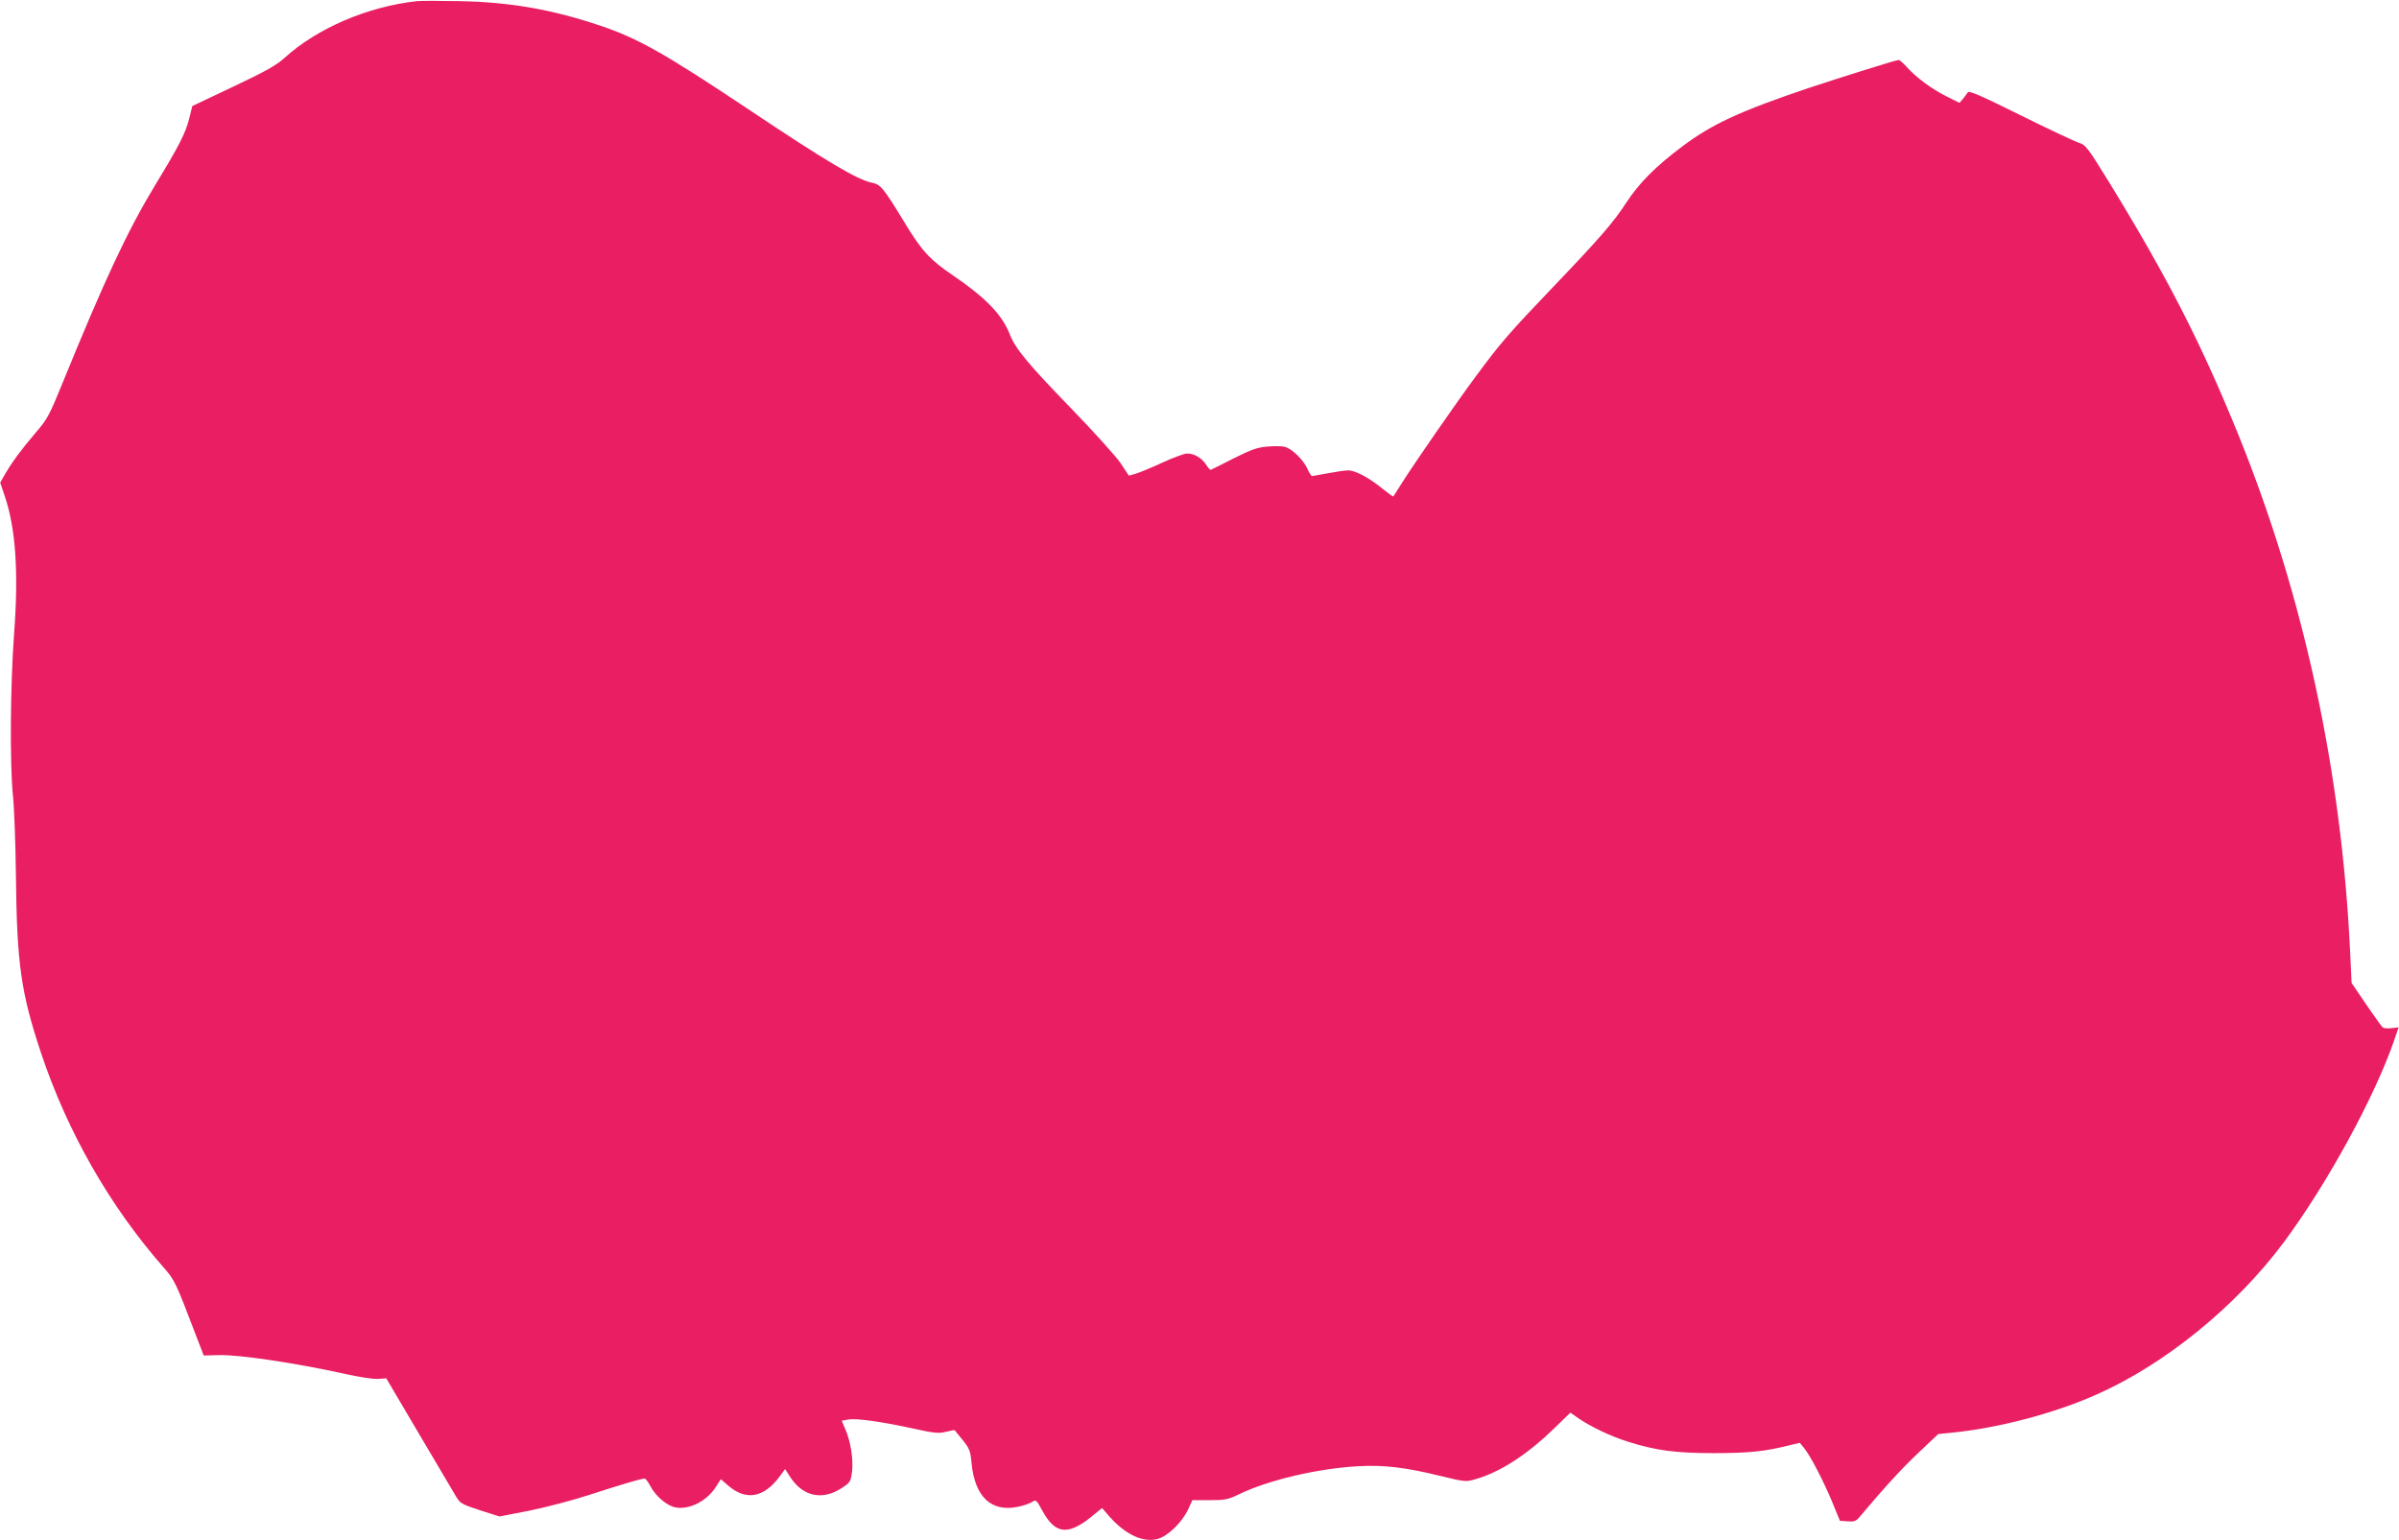 <?xml version="1.0" standalone="no"?>
<!DOCTYPE svg PUBLIC "-//W3C//DTD SVG 20010904//EN"
 "http://www.w3.org/TR/2001/REC-SVG-20010904/DTD/svg10.dtd">
<svg version="1.0" xmlns="http://www.w3.org/2000/svg"
 width="1280pt" height="822pt" viewBox="0 0 1280 822"
 preserveAspectRatio="xMidYMid meet">
<g transform="translate(0,822) scale(0.1,-0.1)"
fill="#e91e63" stroke="none">
<path d="M2225 8214 c-264 -29 -534 -145 -708 -304 -42 -38 -102 -72 -272
-152 l-219 -104 -16 -65 c-20 -79 -51 -141 -181 -355 -148 -244 -268 -500
-499 -1067 -66 -162 -79 -186 -139 -255 -76 -89 -127 -158 -164 -222 l-26 -45
24 -71 c59 -173 75 -409 50 -739 -20 -272 -23 -691 -6 -860 7 -66 14 -259 16
-430 5 -470 27 -622 134 -944 141 -422 367 -817 652 -1142 60 -68 66 -79 172
-358 l44 -114 80 2 c110 3 409 -42 673 -100 74 -17 154 -29 178 -27 l43 3 174
-295 c96 -162 185 -313 198 -335 22 -37 30 -42 128 -74 l104 -33 160 31 c88
18 234 56 325 86 173 56 271 85 289 85 6 0 19 -17 30 -38 28 -55 91 -109 137
-116 73 -13 166 35 213 109 l27 42 39 -34 c96 -83 192 -65 276 50 l28 38 25
-39 c68 -108 174 -131 279 -61 43 28 46 33 53 86 8 65 -7 161 -36 227 l-19 45
33 6 c42 8 167 -9 340 -46 121 -27 145 -29 184 -19 24 6 45 10 46 8 1 -2 20
-25 43 -53 36 -45 41 -57 47 -125 18 -177 104 -259 245 -231 30 6 65 18 77 26
22 14 24 12 56 -47 71 -130 141 -134 280 -16 l38 31 41 -47 c86 -97 182 -140
259 -117 53 16 127 88 159 156 l23 50 92 0 c82 0 98 3 156 31 156 76 420 138
635 150 136 8 254 -6 437 -51 135 -33 140 -33 191 -18 131 38 271 128 414 266
l92 89 44 -31 c68 -46 173 -96 263 -124 149 -47 253 -61 459 -61 185 0 273 9
399 41 l59 14 23 -28 c34 -42 103 -175 150 -288 l41 -100 41 -3 c33 -3 45 1
61 20 132 157 227 261 316 345 l107 101 71 7 c247 24 548 103 774 204 364 161
745 471 999 813 231 311 486 778 589 1079 l23 67 -36 -4 c-21 -3 -42 -1 -48 3
-6 4 -46 60 -89 123 l-78 115 -8 170 c-46 960 -247 1891 -594 2750 -197 486
-378 841 -689 1348 -117 190 -128 204 -163 215 -21 6 -161 72 -312 147 -214
106 -276 133 -282 122 -5 -8 -16 -23 -26 -35 l-18 -21 -70 35 c-81 41 -159 99
-210 155 -19 21 -39 39 -45 39 -13 0 -325 -98 -484 -151 -362 -122 -513 -192
-671 -311 -141 -106 -227 -192 -297 -298 -71 -109 -137 -185 -390 -450 -237
-248 -279 -296 -415 -480 -100 -135 -327 -462 -398 -575 -21 -33 -39 -62 -41
-64 -2 -2 -29 18 -61 44 -69 56 -142 95 -180 95 -15 0 -63 -7 -106 -15 -43 -8
-82 -15 -86 -15 -5 0 -16 18 -26 40 -21 47 -83 107 -121 116 -14 4 -55 4 -91
1 -53 -4 -85 -15 -181 -63 -64 -33 -119 -60 -122 -61 -3 -2 -14 11 -25 28 -24
36 -63 59 -101 59 -15 0 -75 -22 -133 -49 -58 -27 -122 -53 -142 -59 l-36 -10
-43 65 c-23 35 -143 168 -267 296 -228 235 -297 318 -326 395 -41 103 -128
194 -302 312 -126 86 -168 132 -262 288 -109 179 -125 198 -170 207 -76 14
-246 115 -660 392 -450 300 -588 378 -793 447 -256 86 -480 125 -750 130 -102
2 -203 2 -225 0z"/>
</g>
</svg>
